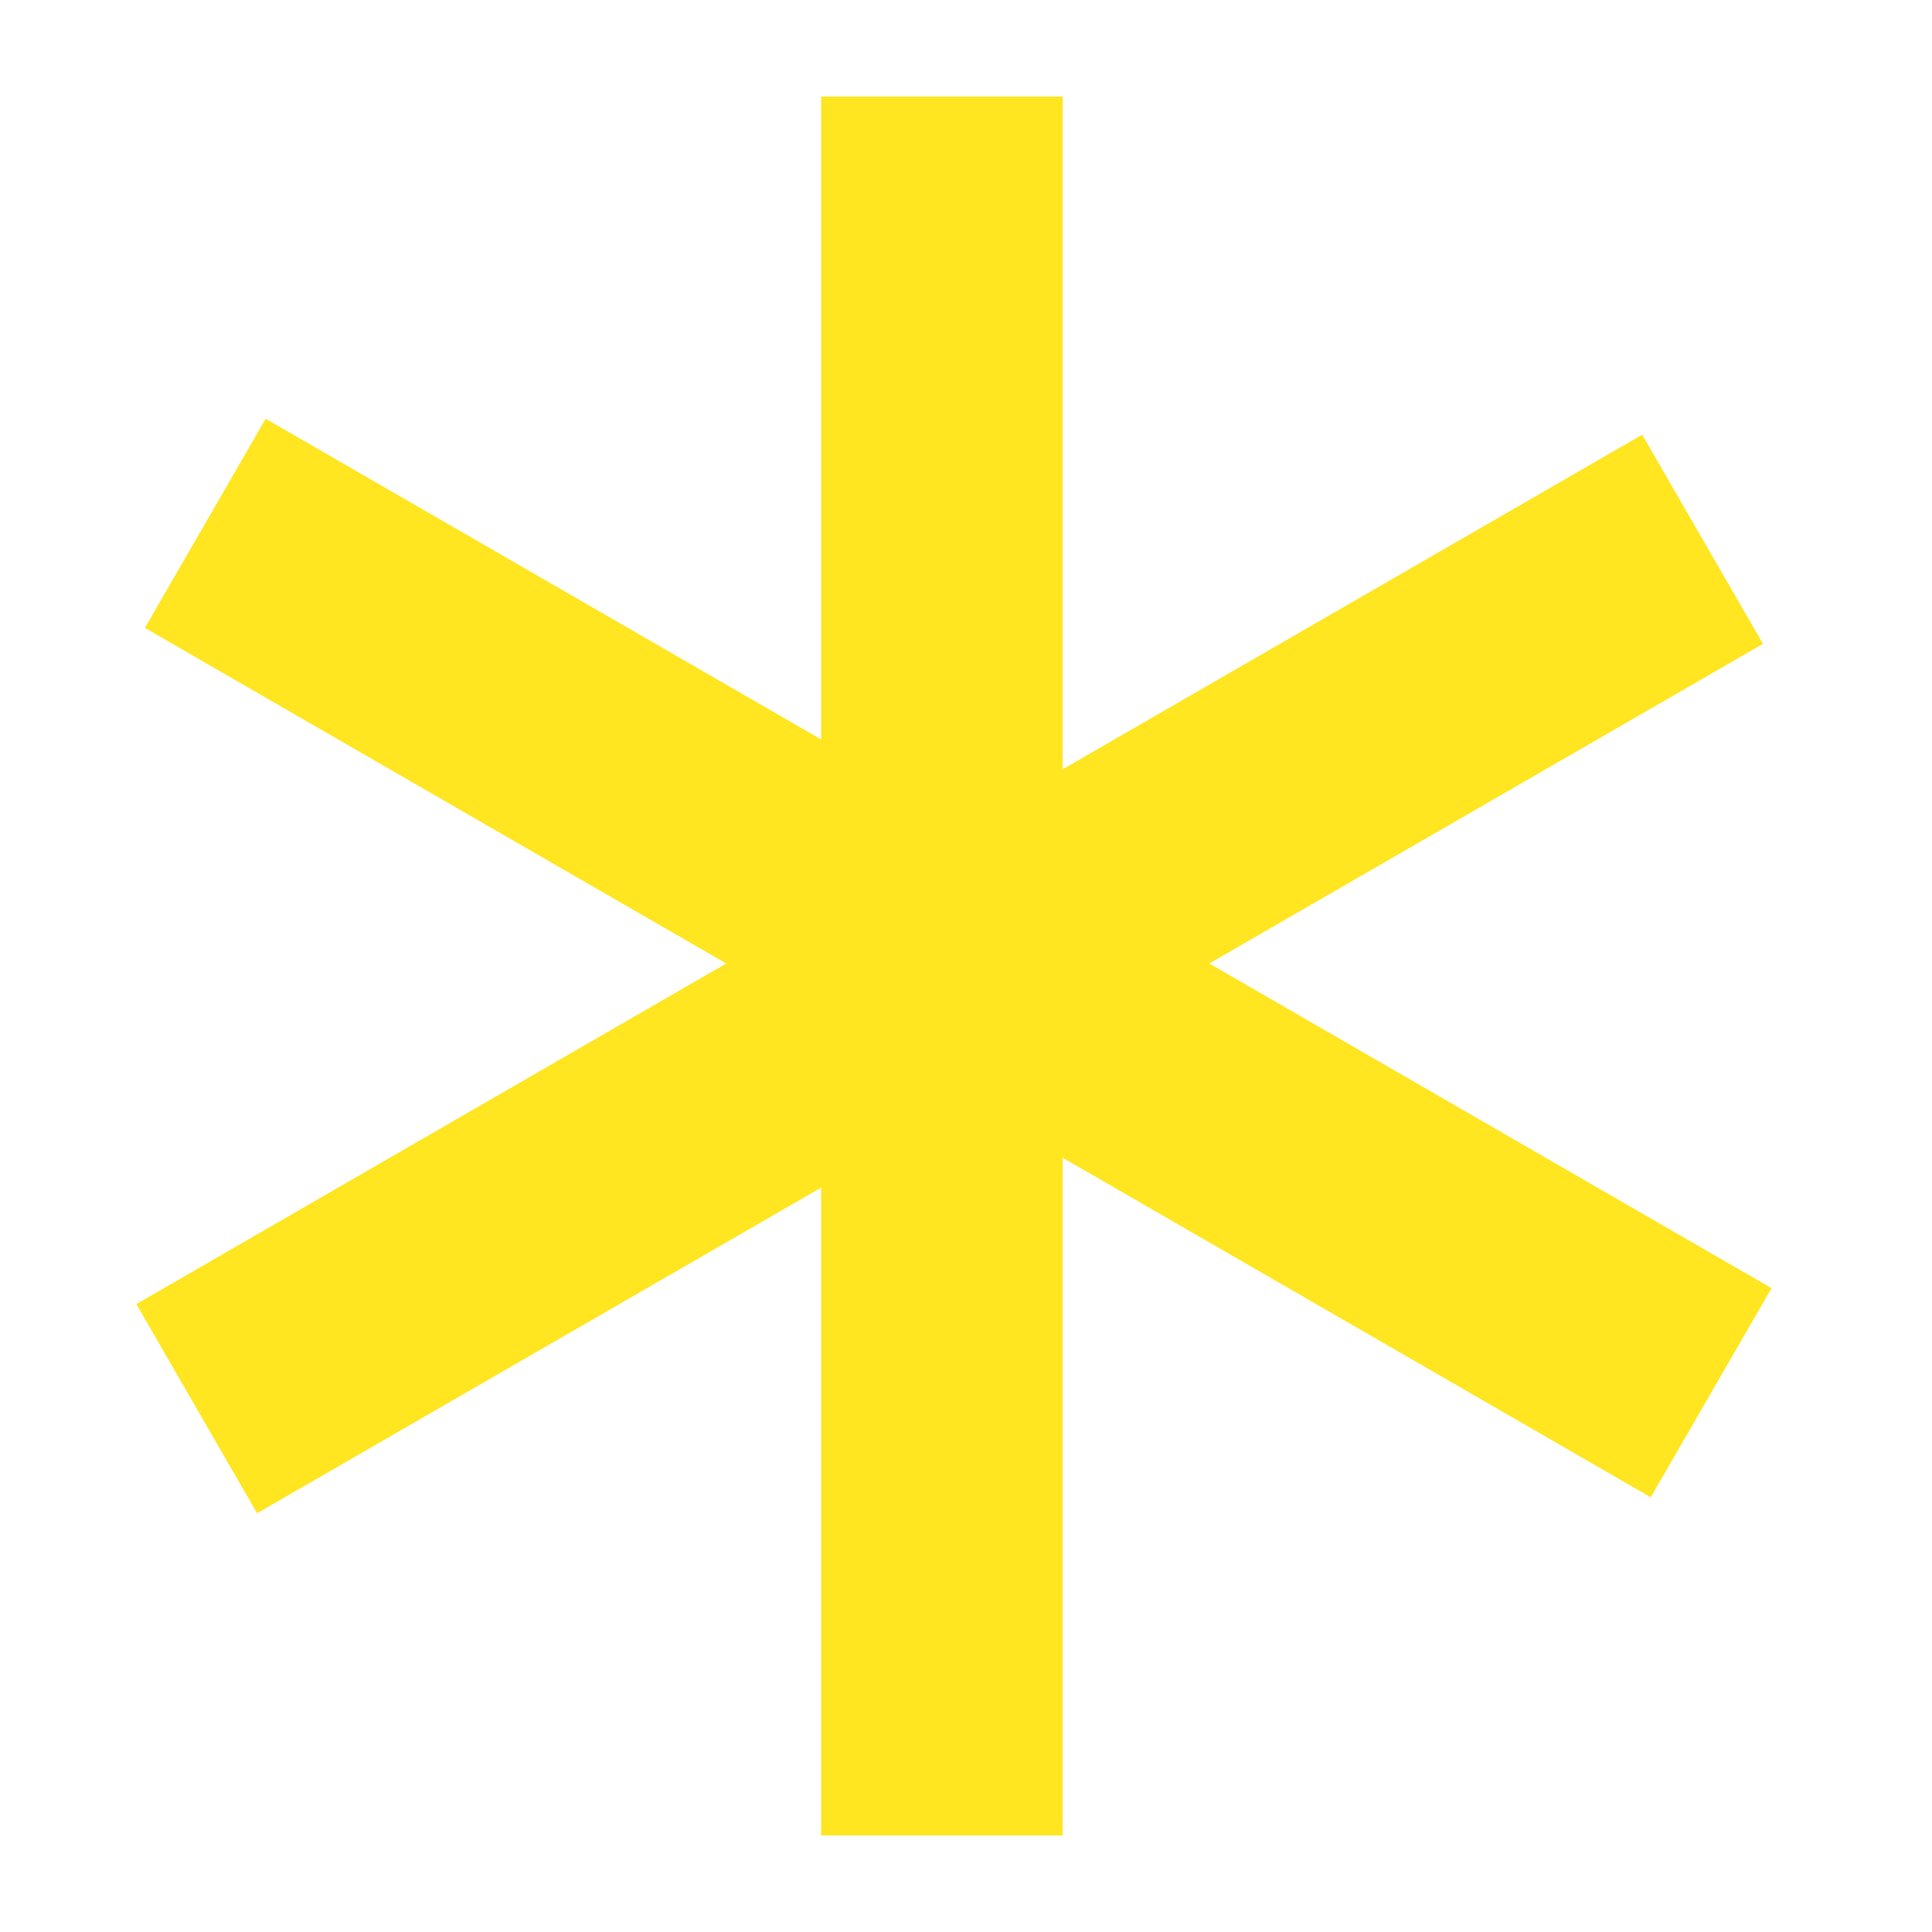<?xml version="1.0" encoding="UTF-8"?> <svg xmlns="http://www.w3.org/2000/svg" width="40" height="40" viewBox="0 0 40 40" fill="none"><path d="M22 15.928L34 9L36.5 13.33L25.036 19.948L36.677 26.67L34.177 31L22 23.969V38H17V24.588L5.323 31.33L2.823 27L15.036 19.948L3 13L5.5 8.67L17 15.309V2H22V15.928Z" fill="#FFE620"></path></svg> 
